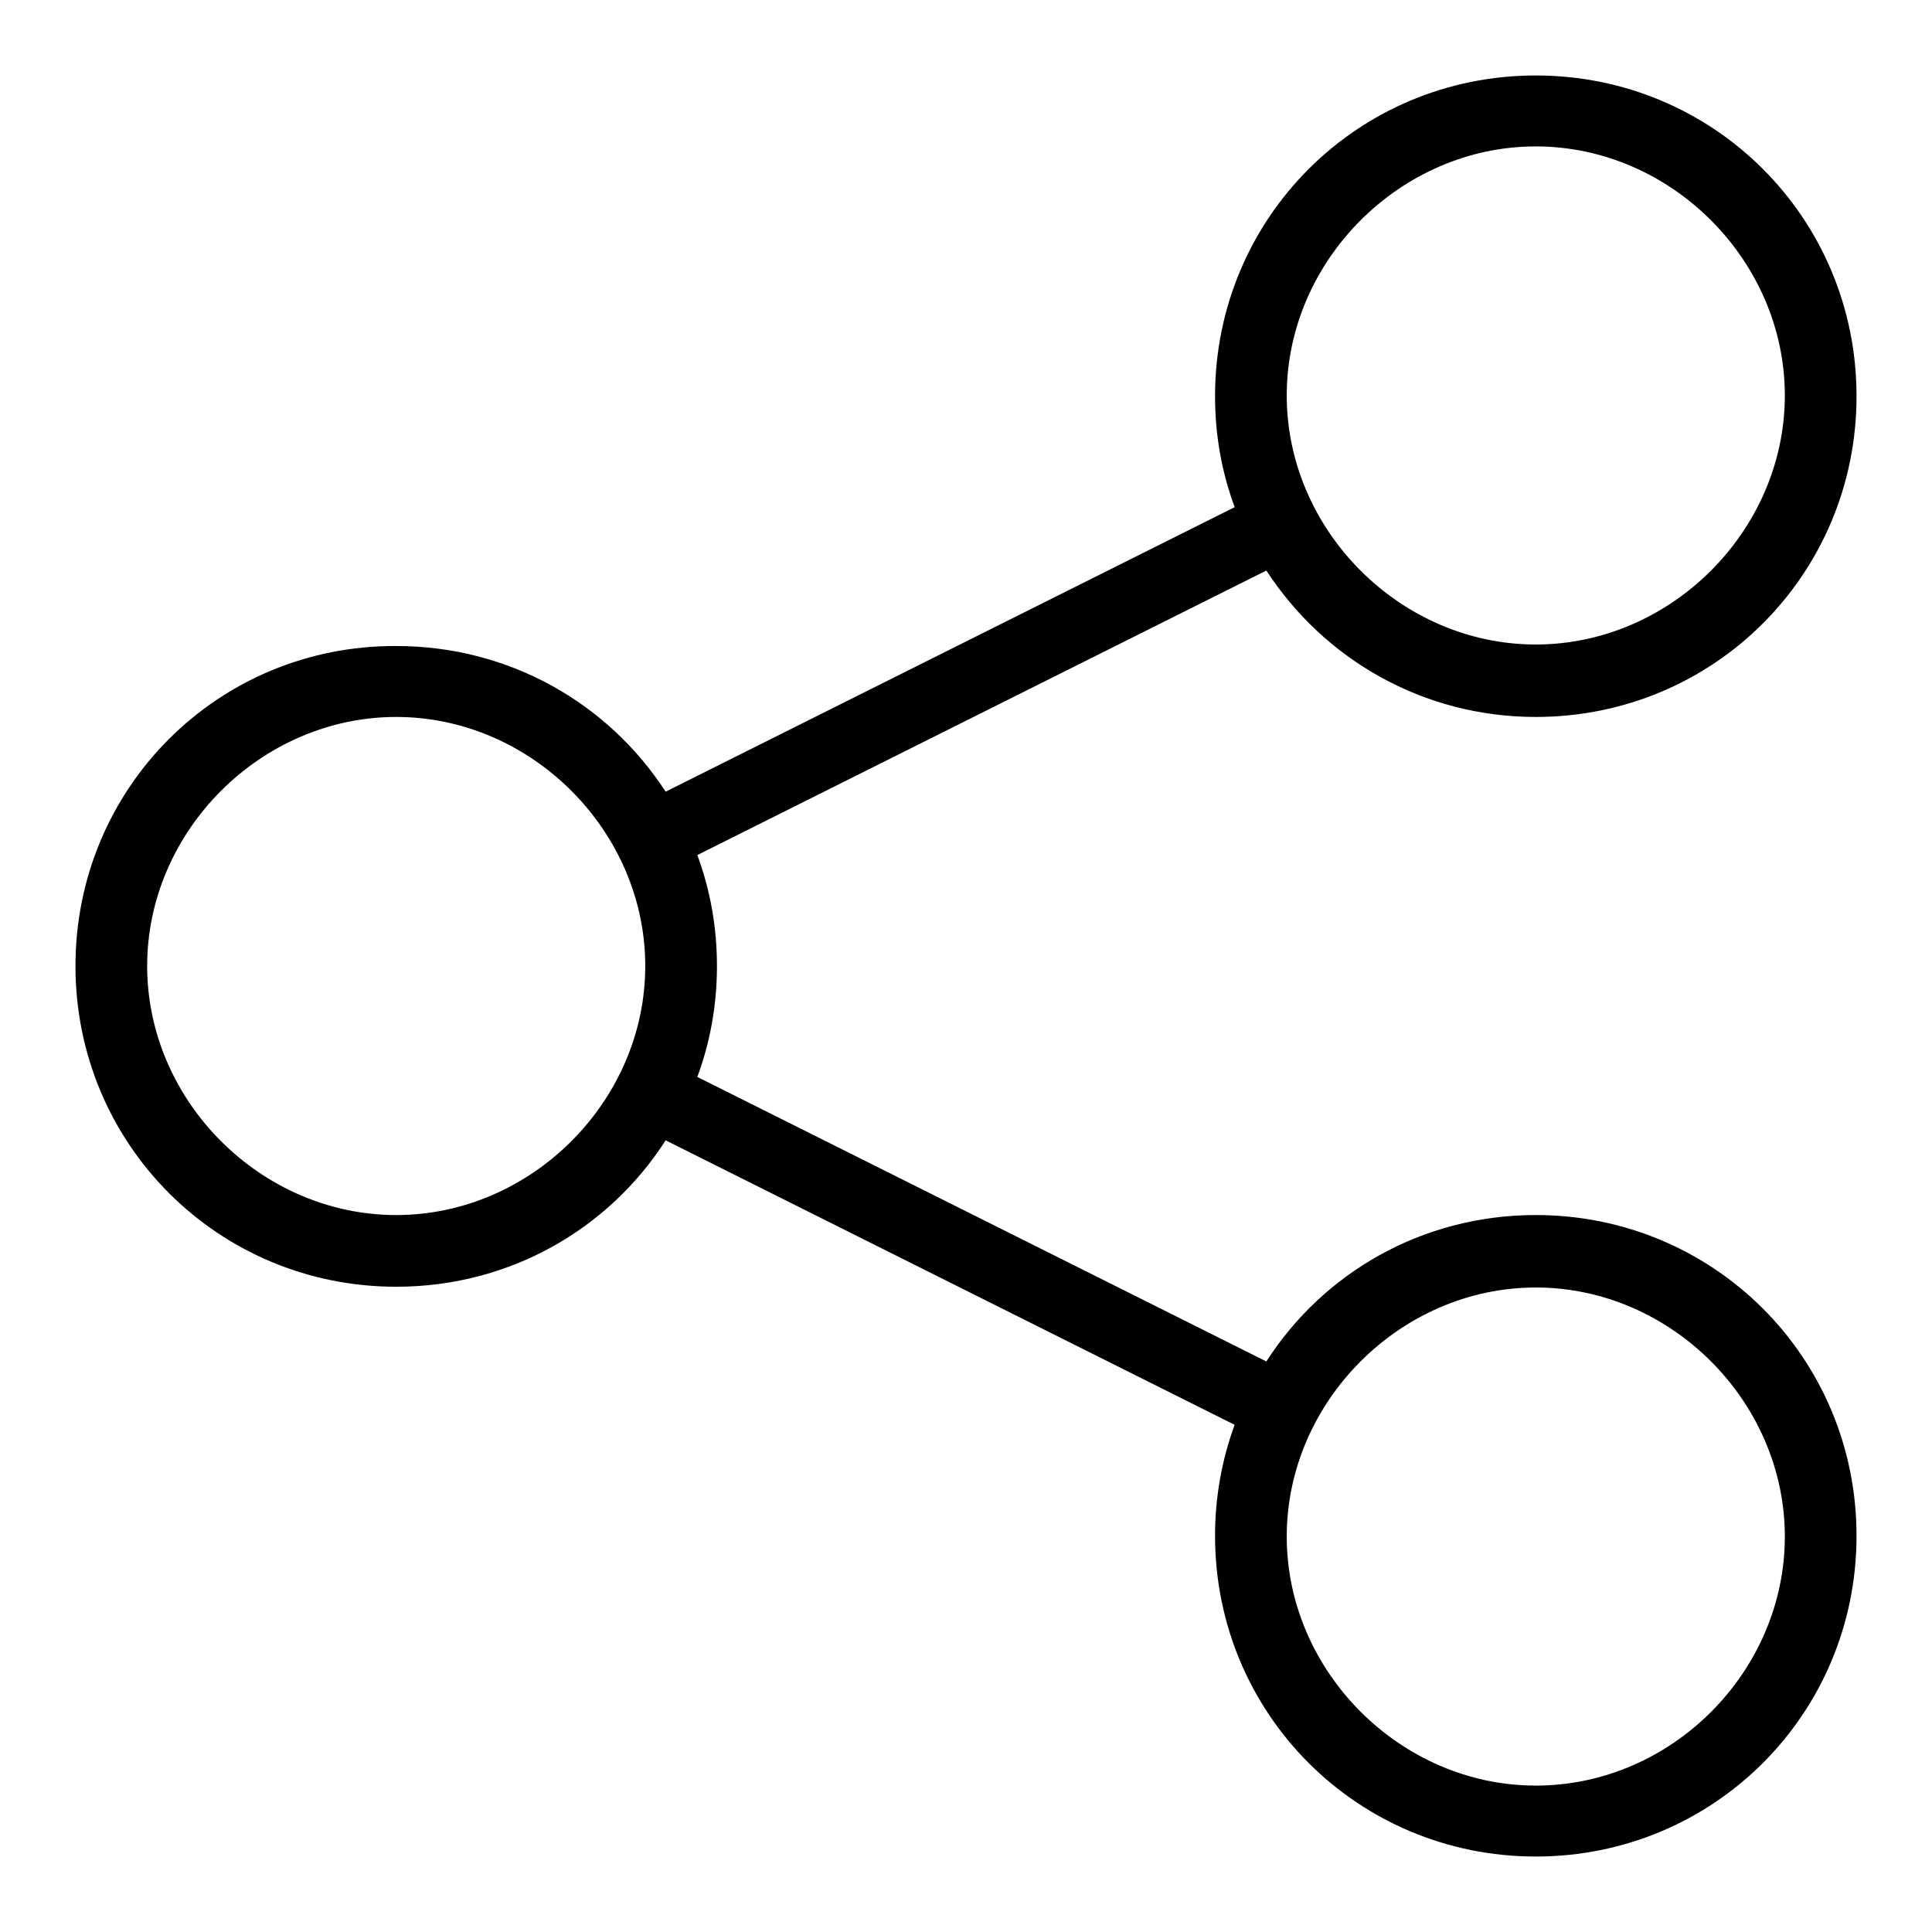 <?xml version="1.0" encoding="utf-8"?>
<!-- Svg Vector Icons : http://www.onlinewebfonts.com/icon -->
<!DOCTYPE svg PUBLIC "-//W3C//DTD SVG 1.1//EN" "http://www.w3.org/Graphics/SVG/1.1/DTD/svg11.dtd">
<svg version="1.1" xmlns="http://www.w3.org/2000/svg" xmlns:xlink="http://www.w3.org/1999/xlink" x="0px" y="0px" viewBox="0 0 256 256" enable-background="new 0 0 256 256" xml:space="preserve">
<g><g><path fill="#000000" d="M203.5,161c-15.1,0-28.2,7.7-35.7,19.4l-75.4-37.7c1.7-4.6,2.6-9.5,2.6-14.7c0-5.2-0.9-10.1-2.6-14.7l75.4-37.7c7.6,11.7,20.7,19.4,35.7,19.4c23.6,0,42.5-18.9,42.5-42.5c0-23.6-18.9-42.5-42.5-42.5S161,28.9,161,52.5c0,5.2,0.9,10.1,2.6,14.7l-75.4,37.7c-7.6-11.7-20.7-19.3-35.7-19.3C28.9,85.5,10,104.4,10,128c0,23.6,18.9,42.5,42.5,42.5c15.1,0,28.2-7.7,35.7-19.4l75.4,37.7c-1.7,4.6-2.6,9.6-2.6,14.7c0,23.6,18.9,42.5,42.5,42.5s42.5-18.9,42.5-42.5S227.1,161,203.5,161z M203.5,19.4c17.9,0,33,15.1,33,33s-15.1,33-33,33s-33-15.1-33-33S185.6,19.4,203.5,19.4z M52.5,161c-17.9,0-33-15.1-33-33c0-17.9,15.1-33,33-33s33,15.1,33,33C85.5,145.9,70.4,161,52.5,161z M203.5,236.6c-17.9,0-33-15.1-33-33s15.1-33,33-33s33,15.1,33,33S221.5,236.6,203.5,236.6z"/></g></g>
</svg>